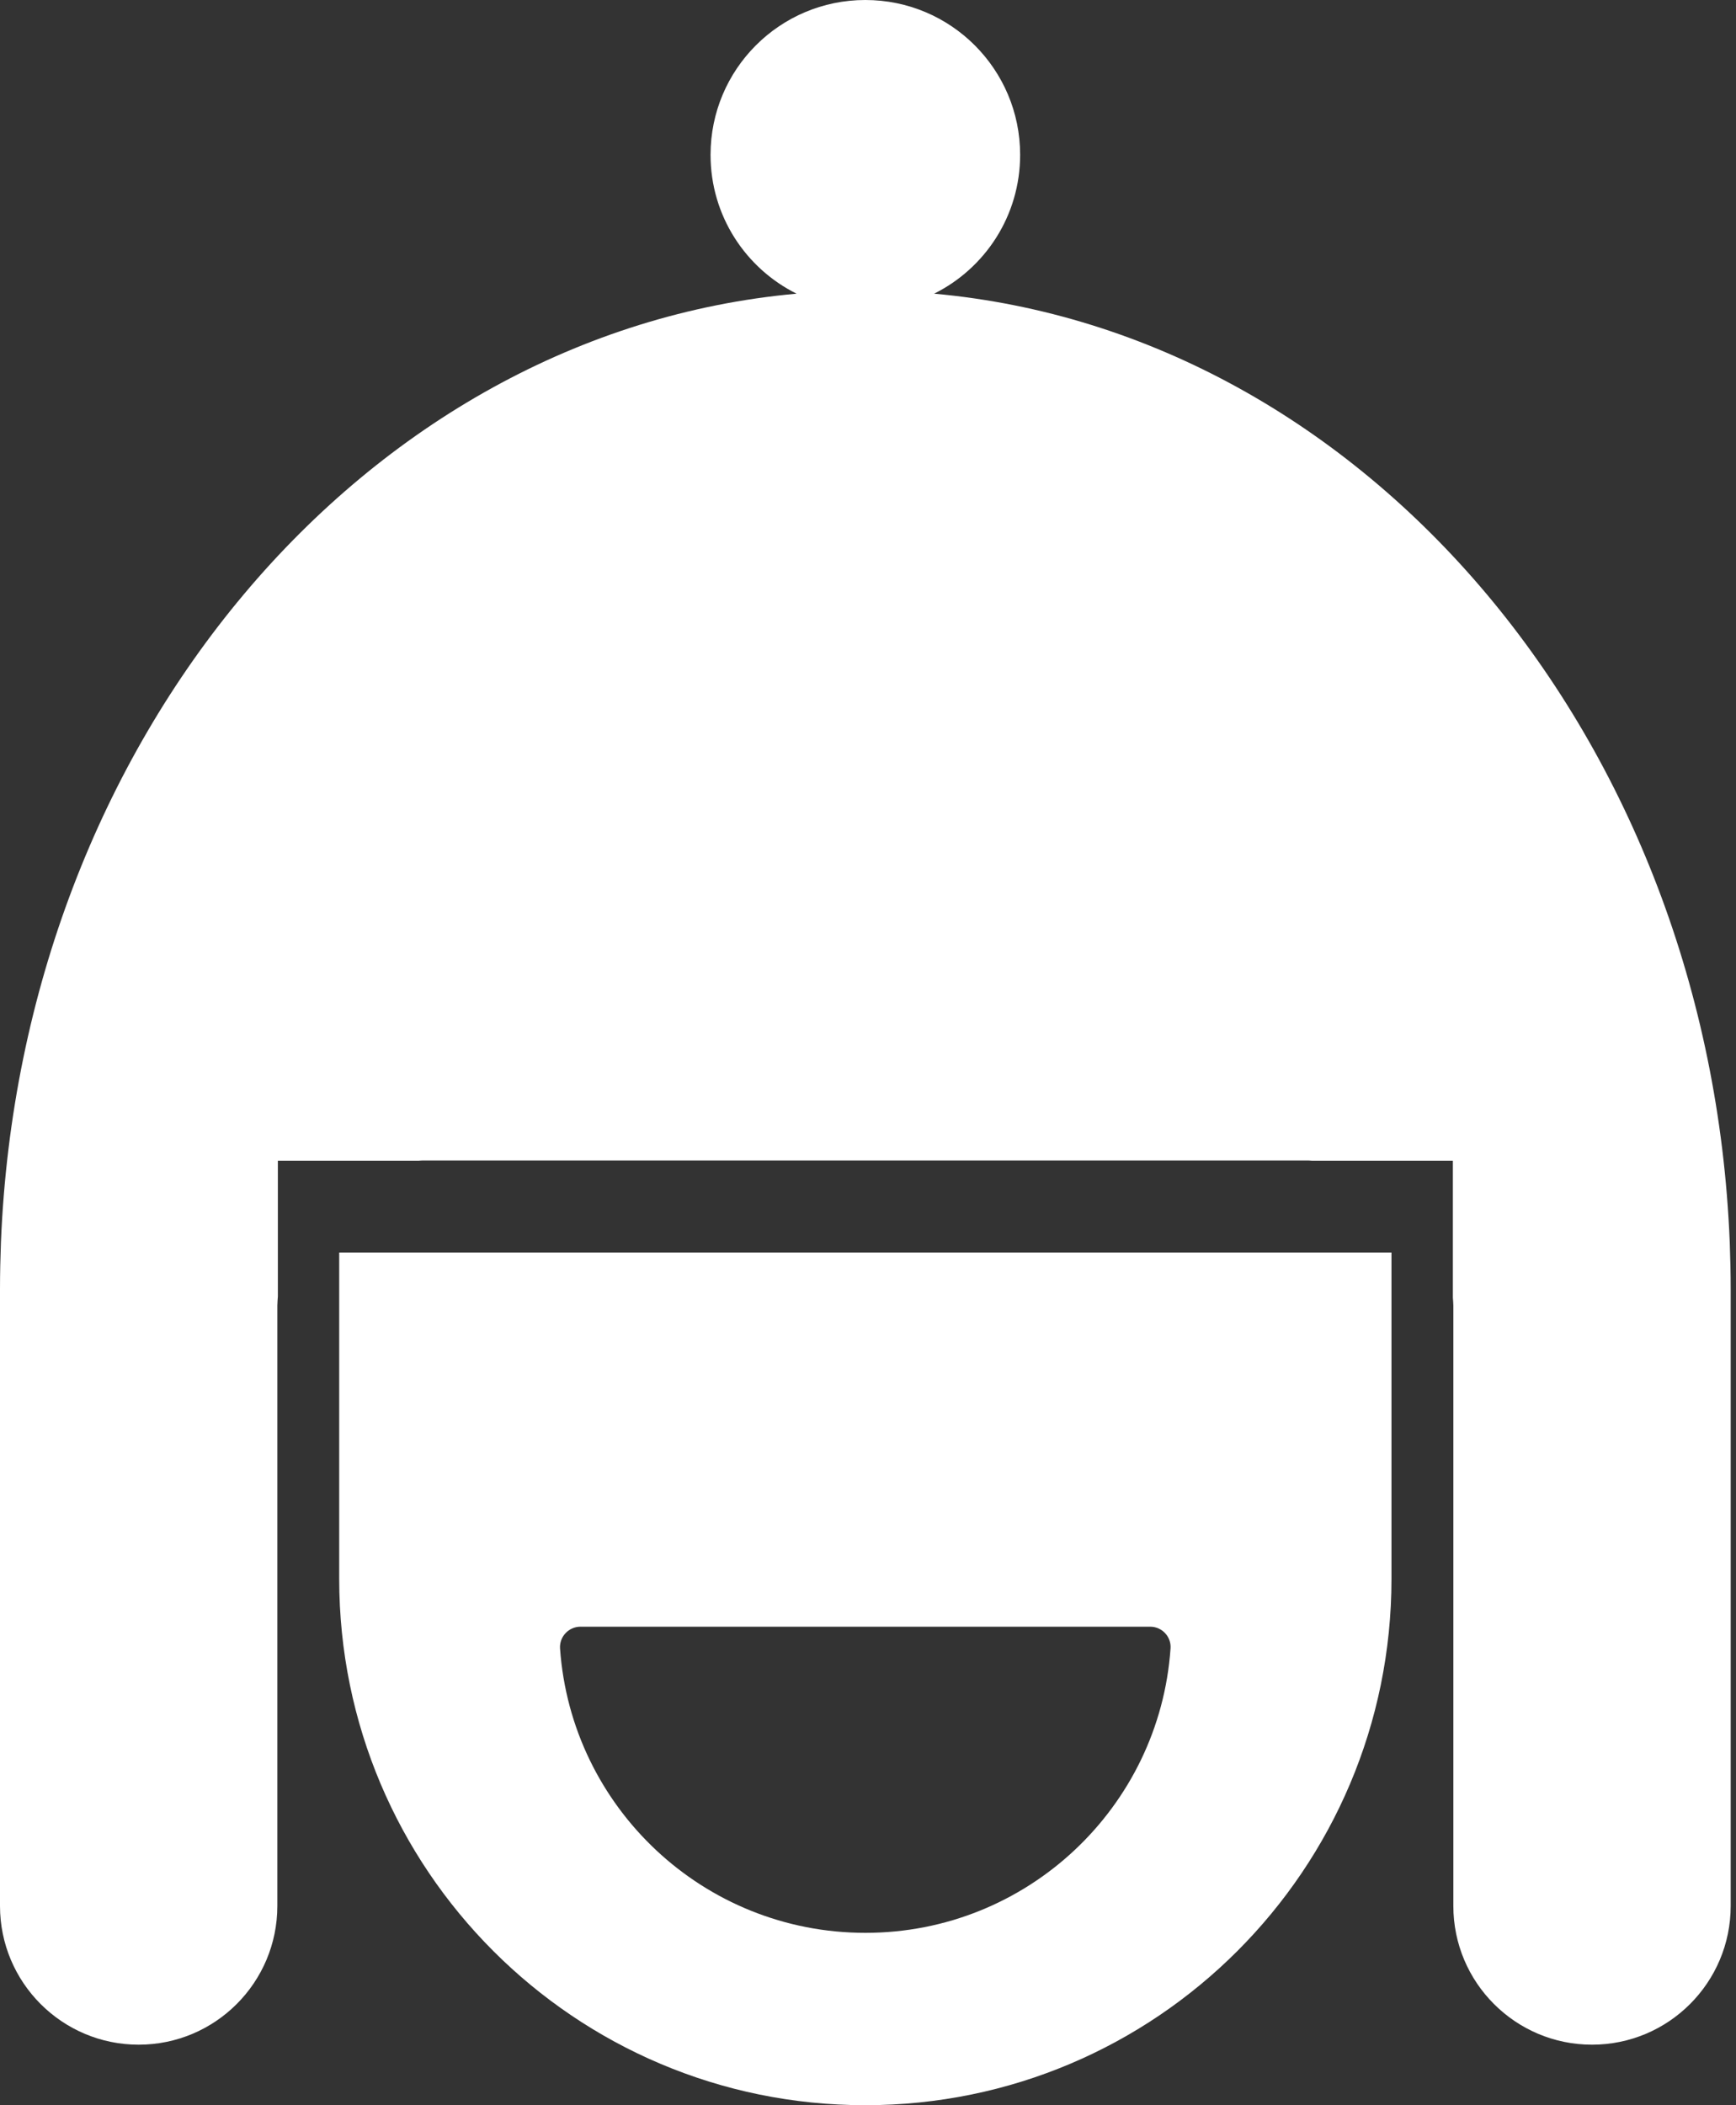 <?xml version="1.0" encoding="UTF-8"?>
<svg width="33px" height="40px" viewBox="0 0 33 40" version="1.1" xmlns="http://www.w3.org/2000/svg" xmlns:xlink="http://www.w3.org/1999/xlink">
    <rect x="0" y="0" width="33" height="40" fill="#333333" stroke="none"/>
    <title>Group</title>
    <g id="1.-Hoseg-desktop" stroke="none" stroke-width="1" fill="none" fill-rule="evenodd">
        <g id="0.-Hoseg-wireframe" transform="translate(-973, -2693)" fill="#FFFFFF">
            <g id="Group-7-Copy" transform="translate(848, 2645)">
                <g id="Group" transform="translate(125, 48)">
                    <path d="M16.451,36.725 C13.374,36.725 10.858,34.341 10.646,31.322 C10.631,31.099 10.81,30.908 11.034,30.908 L21.865,30.908 C22.089,30.908 22.268,31.099 22.251,31.322 C22.041,34.341 19.524,36.725 16.451,36.725 L16.451,36.725 Z M24.872,23.799 L22.875,23.799 L10.024,23.799 L8.027,23.799 L6.448,23.799 L6.448,25.242 L6.448,27.375 L6.448,29.997 C6.448,35.522 10.926,40 16.449,40 C21.973,40 26.451,35.522 26.451,29.997 L26.451,27.375 L26.451,25.242 L26.451,23.799 L24.872,23.799 Z" id="Fill-3"></path>
                    <path d="M32.881,23.603 C32.496,14.039 25.975,6.324 17.757,5.58 C18.726,5.098 19.392,4.099 19.392,2.942 C19.392,1.317 18.075,0 16.449,0 C14.824,0 13.507,1.317 13.507,2.942 C13.507,4.099 14.173,5.098 15.142,5.58 C6.923,6.324 0.403,14.039 0.018,23.603 C0.007,23.898 0,24.198 0,24.496 L0,36.214 C0,37.668 1.18,38.85 2.636,38.85 C4.092,38.85 5.272,37.668 5.272,36.214 L5.272,24.806 C5.272,24.747 5.279,24.69 5.282,24.632 L5.282,22.056 L7.959,22.056 C7.982,22.055 8.004,22.051 8.027,22.051 L24.872,22.051 C24.895,22.051 24.917,22.055 24.94,22.056 L27.618,22.056 L27.618,24.658 C27.621,24.707 27.627,24.756 27.627,24.806 L27.627,36.214 C27.627,37.668 28.807,38.85 30.263,38.85 C31.719,38.85 32.899,37.668 32.899,36.214 L32.899,24.496 C32.899,24.198 32.892,23.898 32.881,23.603" id="Fill-1"></path>
                </g>
            </g>
        </g>
    </g>
</svg>